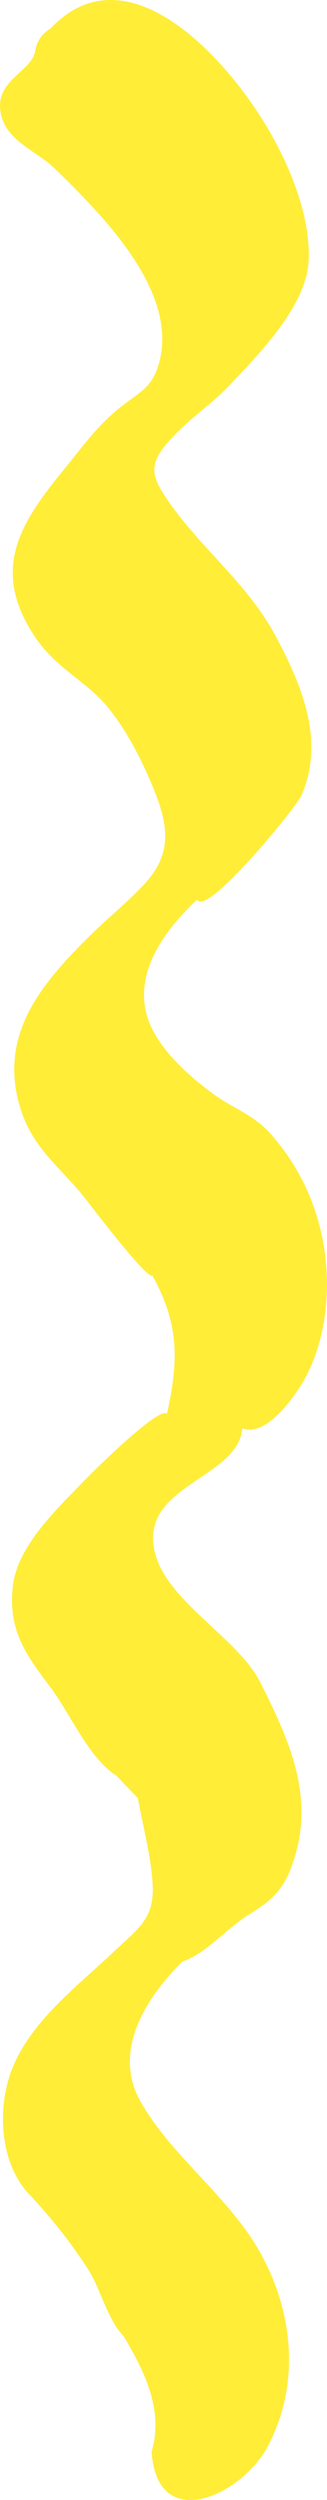 <?xml version="1.0" encoding="UTF-8"?>
<svg xmlns="http://www.w3.org/2000/svg" viewBox="0 0 117.16 894.54">
  <defs>
    <style>
      .cls-1 {
        isolation: isolate;
      }

      .cls-2 {
        fill: #ffed37;
        mix-blend-mode: multiply;
      }
    </style>
  </defs>
  <g class="cls-1">
    <g id="_격리_모드" data-name="격리 모드">
      <path class="cls-2" d="m54.33,877.3c1.91,29.77,32.56,15.65,41.85-2.35,11.24-21.77,9.12-47.23-2.88-68.8-11.21-20.16-31.69-34.38-42.9-54.09-10.32-18.16,1.88-37.27,14.96-50.17,8.61-2.93,15.88-11.9,23.55-16.65,6.42-3.97,11.66-7.54,15.02-15.98,9.68-24.33.49-45.24-10.73-67.39-8.62-17.01-36.69-30.3-38.31-49.97-1.7-20.76,30.5-23.6,31.93-40.84,8.5,3.47,19.09-11.67,22.4-17.74,5.96-10.93,8.29-24.01,7.89-36.33-.62-19.31-7.64-37.58-20.74-51.9-5.81-6.36-13.27-8.7-19.95-13.65-7.87-5.83-16.06-12.97-20.99-21.56-10.24-17.82,1.85-35.51,15.2-47.98,3.24,6.47,35.46-32.91,37.34-37.2,8.59-19.62.21-39.47-9.26-57.2-9.71-18.2-25.98-30.67-37.78-47.29-7.46-10.5-7.87-14.37.86-23.74,6.56-7.04,14.1-11.89,20.59-18.76,10.41-11.02,27.45-28.28,28.21-44.39.82-17.57-8.35-37.86-17.64-52.22C77.76,17.59,44.29-17.61,18.06,10.26c0,0,0-.01,0-.02-3.03,1.8-4.81,4.45-5.45,7.89,0,0,0,0,0,0h0C11.76,25.1-.63,28.34.03,38.58c.73,11.48,12.7,14.98,19.62,21.76,16.51,16.18,45.13,44.16,37.09,70.39-2.36,7.69-6.26,9.37-12.47,14.11-9.06,6.91-14.4,14.66-21.47,23.3-15.77,19.25-25.99,35.56-10.7,59.1,6.09,9.38,13.5,13.53,21.46,20.55,8.98,7.93,16.38,22.22,20.94,33.14,5.57,13.37,7.79,23.89-2.53,35.15-6.07,6.62-13.48,12.5-19.89,18.86C15.43,351.47-.06,369.29,6.75,394.65c3.98,14.83,12.69,21.04,22.17,32.17,2.04,2.39,23.86,31.44,25.69,29.61,9.56,17.32,9.46,30.1,5.23,49.44-2.86-2.86-26.88,21.08-29.15,23.42-9.77,10.13-24.36,23.63-26.06,38.05-1.86,15.81,4.52,24.63,13.5,36.49,6.76,8.93,13.76,25.36,23.54,31.52-.04-.05,7.7,8.03,7.71,8.04h0s0,0,0,0c0-.01,0-.02.01-.03,1.83,10.32,4.78,20.74,5.32,31.22.62,12.08-5.49,15.76-13.61,23.47-12.43,11.8-28.07,23.55-35.63,39.59-6.83,14.51-6.09,35.69,4.87,47.37,8.01,8.53,14.75,17.01,21.16,26.86,4.4,6.77,7.13,18.46,12.78,24,7.31,12.37,14.53,26.46,10.03,41.44Z"/>
    </g>
  </g>
</svg>
